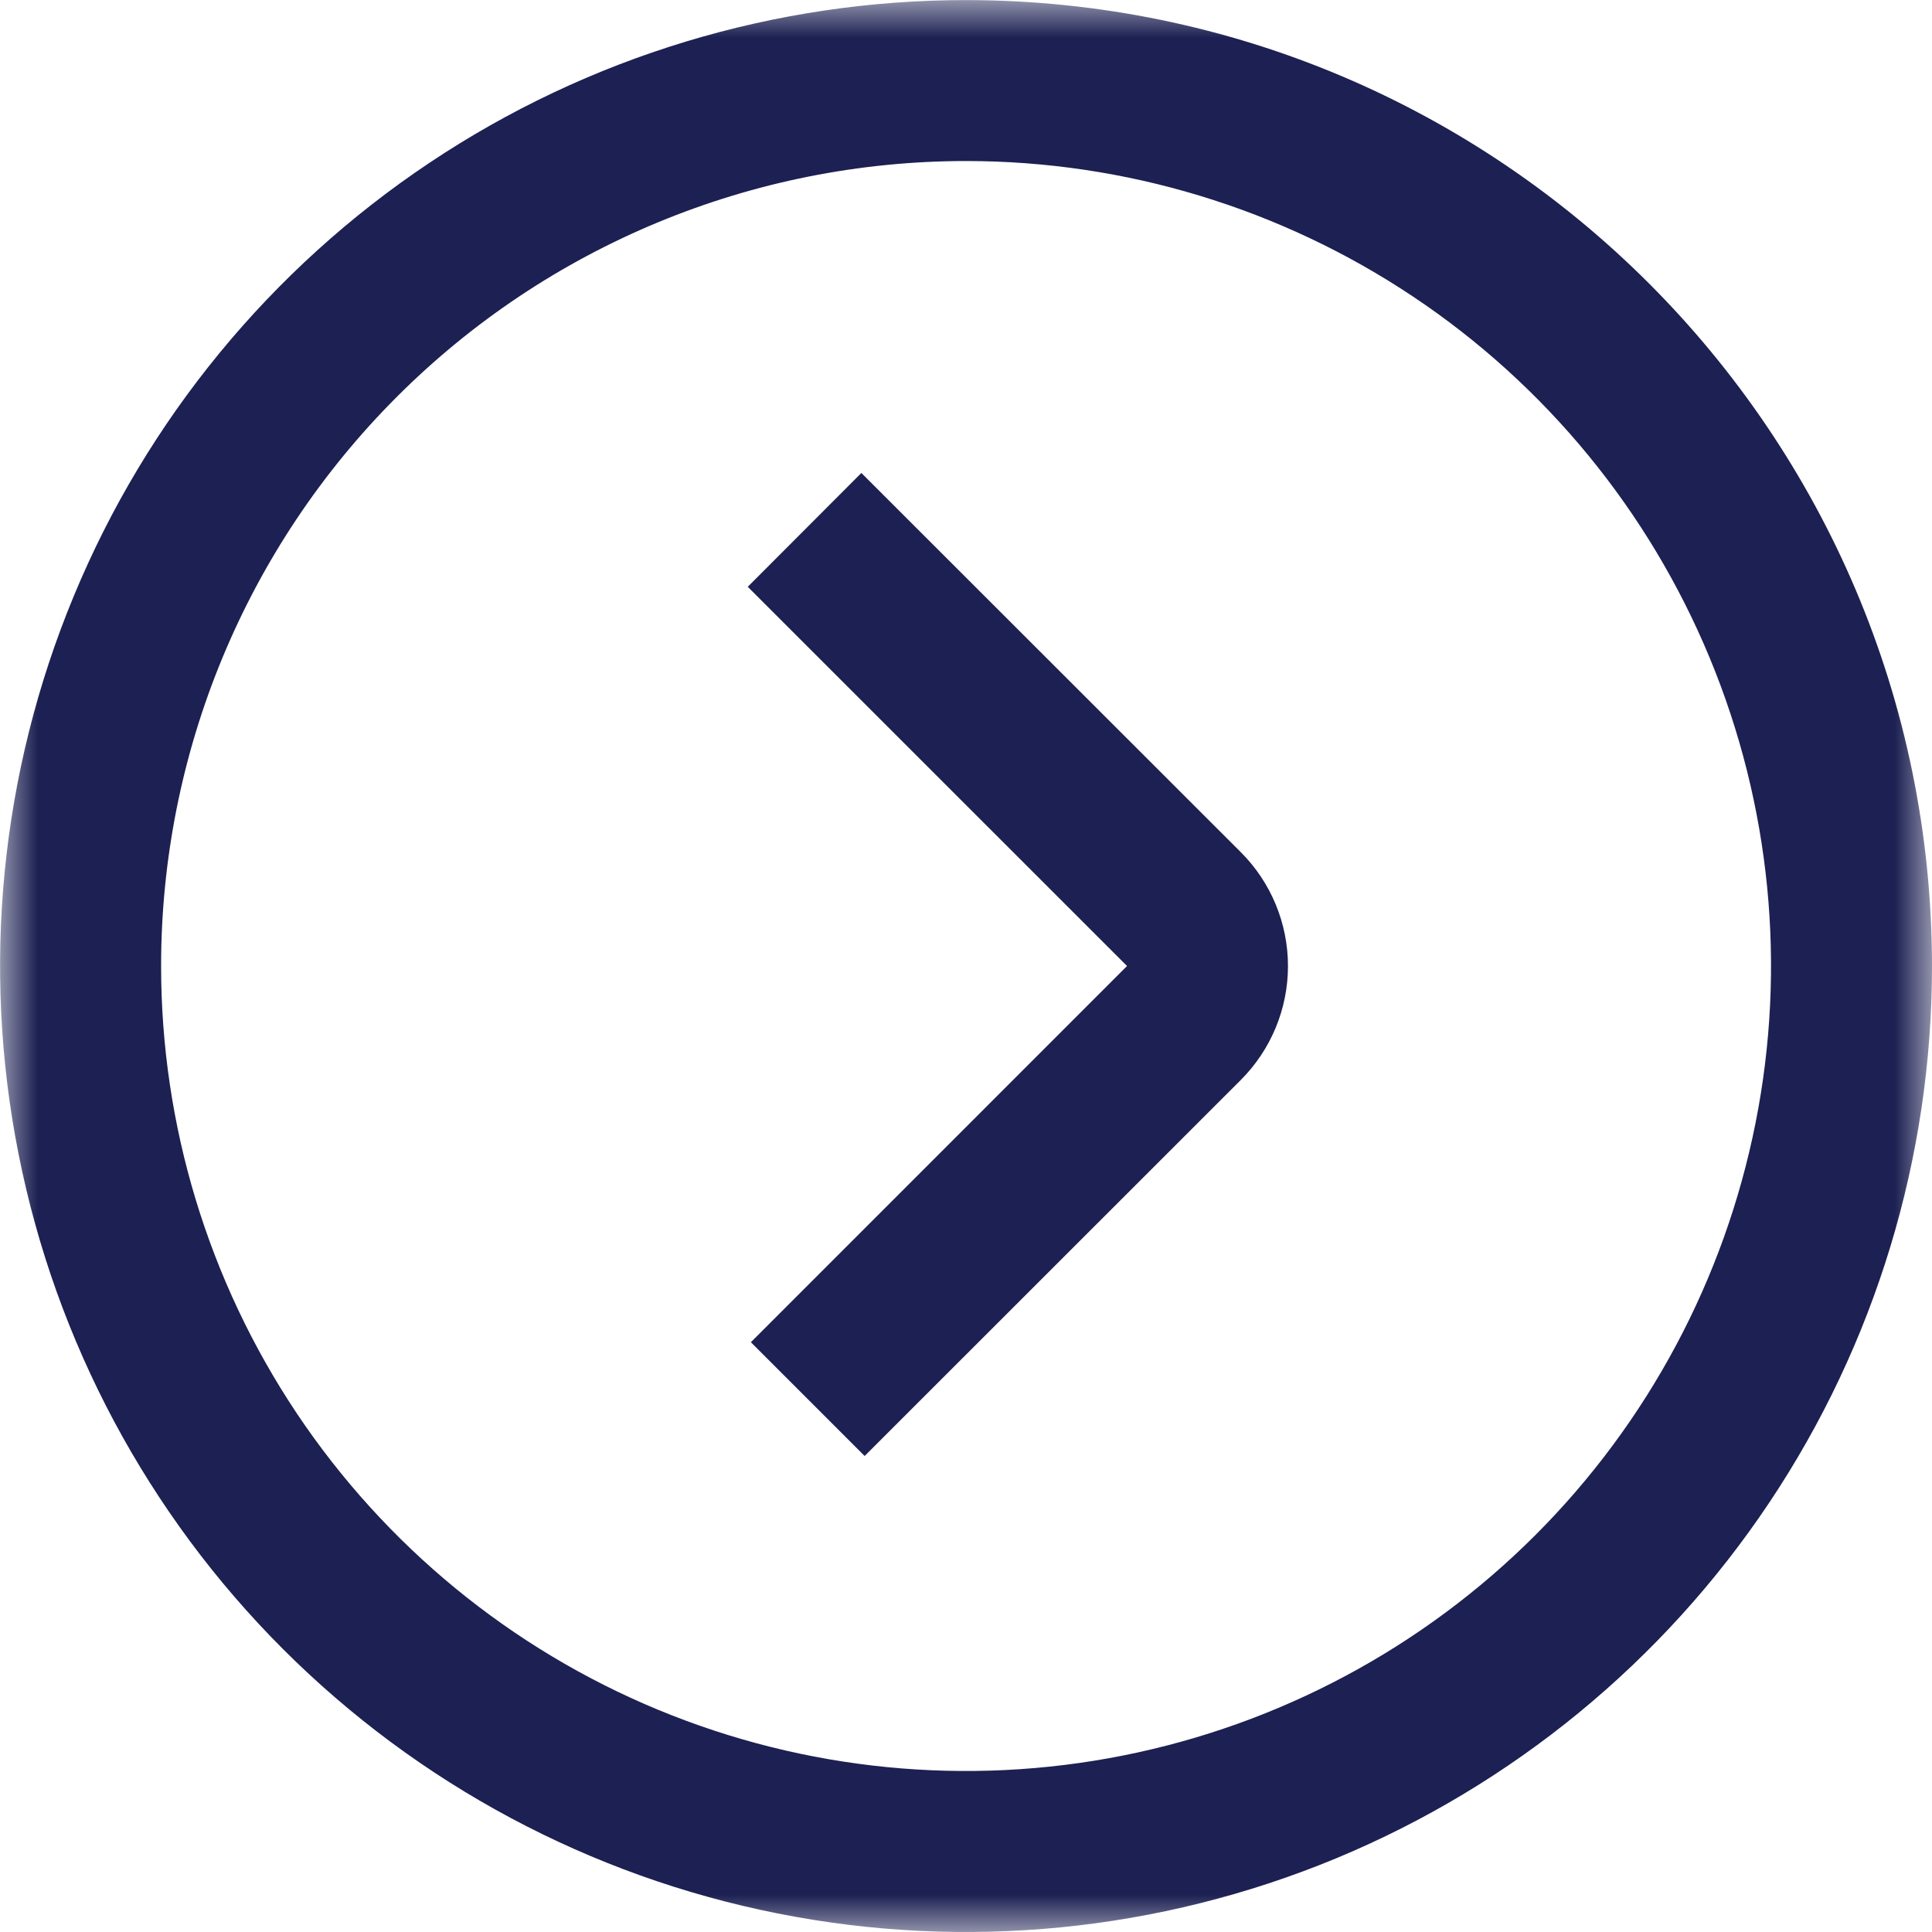<svg width="26" height="26" viewBox="0 0 26 26" fill="none" xmlns="http://www.w3.org/2000/svg">
<g clip-path="url(#clip0_2_346)">
<mask id="mask0_2_346" style="mask-type:luminance" maskUnits="userSpaceOnUse" x="0" y="0" width="26" height="27">
<path d="M0.001 0.001L0.001 26L26 26L26 0.001L0.001 0.001Z" fill="white"/>
</mask>
<g mask="url(#mask0_2_346)">
<path d="M26 13C26 15.571 25.238 18.085 23.809 20.223C22.381 22.36 20.351 24.026 17.975 25.011C15.6 25.994 12.986 26.252 10.464 25.75C7.943 25.249 5.627 24.011 3.808 22.192C1.99 20.374 0.752 18.058 0.251 15.536C-0.251 13.015 0.007 10.401 0.991 8.026C1.974 5.65 3.641 3.62 5.778 2.192C7.916 0.763 10.43 0.001 13.001 0.001C20.177 0.008 25.993 5.823 26 13ZM2.168 13C2.168 15.143 2.803 17.237 3.993 19.019C5.184 20.8 6.876 22.189 8.855 23.009C10.835 23.829 13.013 24.043 15.114 23.625C17.215 23.207 19.146 22.175 20.661 20.66C22.176 19.145 23.207 17.215 23.625 15.114C24.044 13.012 23.829 10.834 23.009 8.855C22.189 6.875 20.801 5.183 19.019 3.993C17.238 2.803 15.143 2.167 13.001 2.167C10.127 2.167 7.372 3.309 5.341 5.34C3.309 7.372 2.168 10.127 2.168 13ZM16.699 11.469L11.592 6.365L10.063 7.897L15.167 13L10.105 18.063L11.636 19.594L16.699 14.533C17.105 14.126 17.333 13.575 17.333 13.001C17.333 12.426 17.105 11.875 16.699 11.469Z" fill="#1C2052"/>
</g>
</g>
<defs>
<clipPath id="clip0_2_346">
<rect width="26" height="26" fill="white"/>
</clipPath>
</defs>
</svg>
